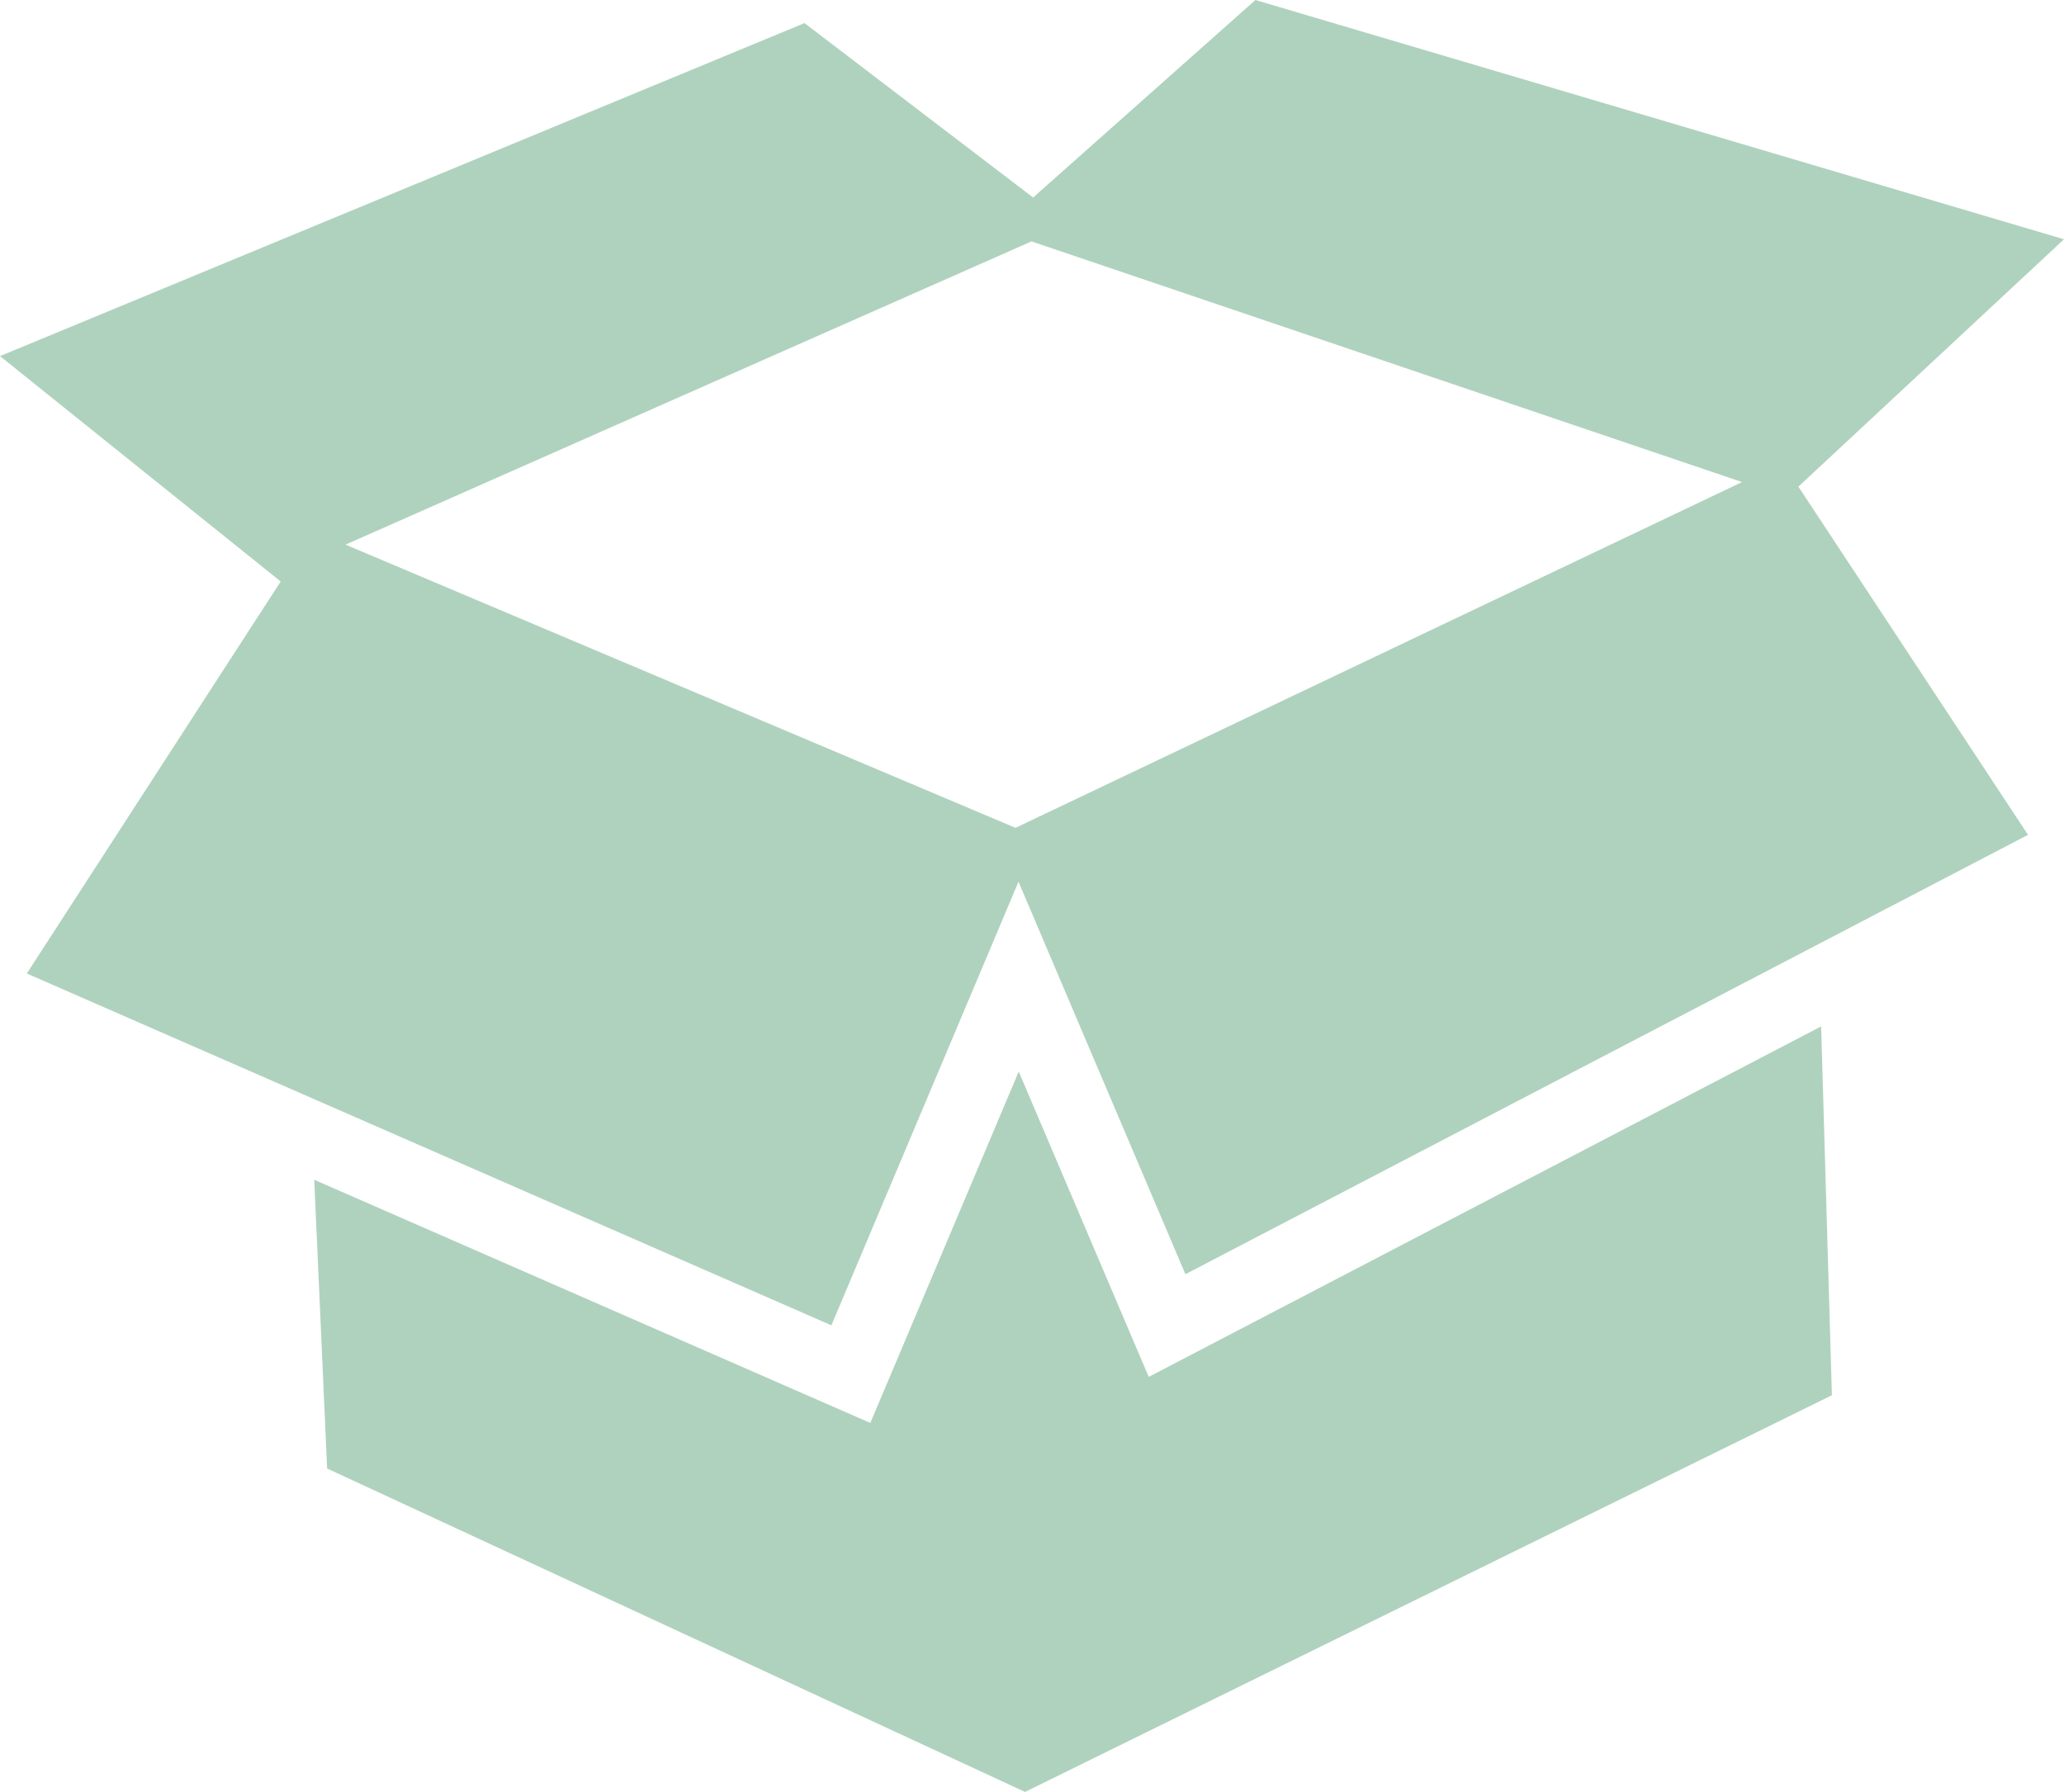 <?xml version="1.0" encoding="utf-8"?>
<!-- Generator: Adobe Illustrator 23.0.1, SVG Export Plug-In . SVG Version: 6.00 Build 0)  -->
<svg version="1.1" id="Vrstva_1" xmlns="http://www.w3.org/2000/svg" xmlns:xlink="http://www.w3.org/1999/xlink" x="0px" y="0px"
	 viewBox="38.06 121.13 519.16 450.81" style="enable-background:new 38.06 121.13 519.16 450.81;" xml:space="preserve">
<style type="text/css">
	.st0{fill:#AFD2BE;}
</style>
<path class="st0" d="M327,467.53l-32.7-76.81l-37.33,88.4l-139.87-61.18l3.24,72.64l175.55,81.37l202.95-99.8l-2.71-92.79
	L327,467.53z M557.22,181.33l-203.38-60.2l-55.92,49.69l-57.5-43.88L38.06,210.72l70.6,56.7l-63.86,98.63l202.38,88.51l47.06-111.6
	l41.99,98.74l211.94-110.54l-57.76-87.6L557.22,181.33z M293.49,329.4l-168.52-71.25l172.54-76.29l178.73,60.55L293.49,329.4z"/>
</svg>
